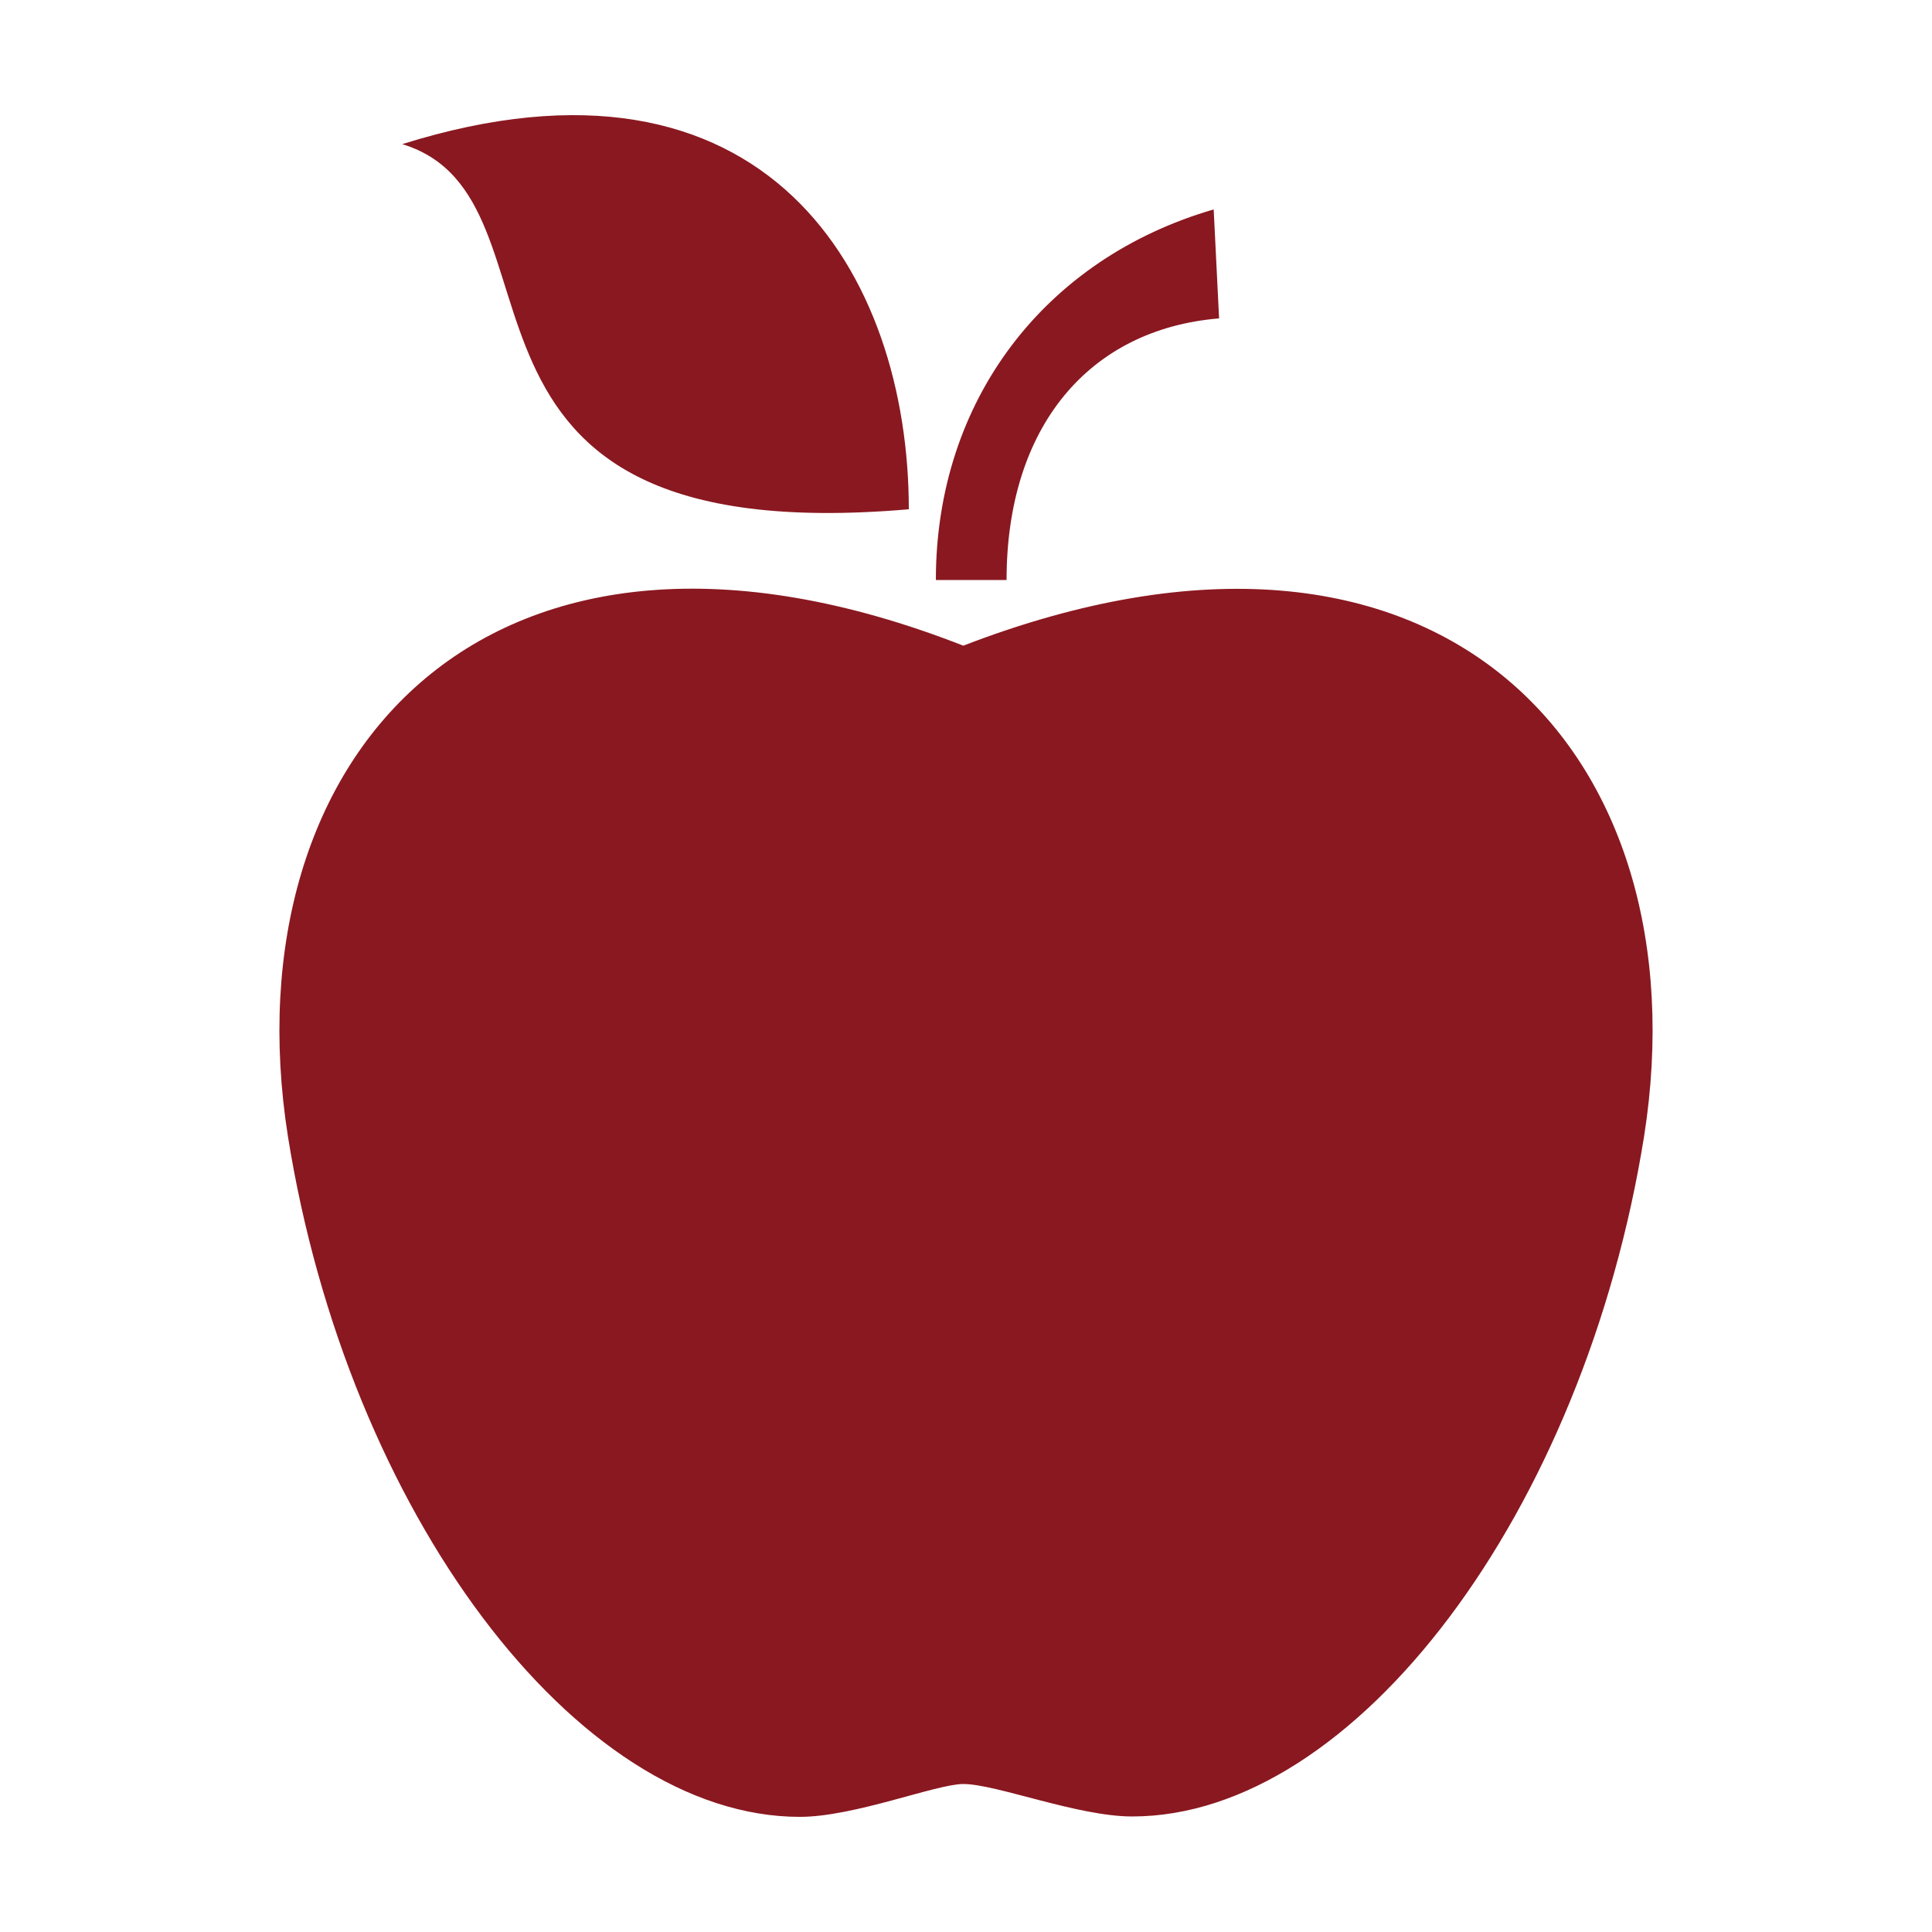 <?xml version="1.0" encoding="UTF-8"?>
<!-- Generator: Adobe Illustrator 27.3.0, SVG Export Plug-In . SVG Version: 6.00 Build 0)  -->
<svg xmlns="http://www.w3.org/2000/svg" xmlns:xlink="http://www.w3.org/1999/xlink" version="1.1" id="Layer_1" x="0px" y="0px" viewBox="0 0 500 500" style="enable-background:new 0 0 500 500;" xml:space="preserve">
<style type="text/css">
	.st0{fill:#8A1820;}
</style>
<path class="st0" d="M249.3,461.7c-7,0-28.2,8.5-42.3,8.5c-57.8,0-117-78.9-132.5-176.2C59,195.3,126.7,119.1,249.3,167.1  c124.1-47.9,191.7,28.2,176.2,126.9C410,391.2,350.8,470.1,293,470.1C278.9,470.1,257.8,461.7,249.3,461.7L249.3,461.7z   M235.2,131.8c0-60.6-36.7-124.1-131.1-94.5C150.6,51.5,104.1,143.1,235.2,131.8L235.2,131.8z M242.2,150.1  c0-46.5,28.2-83.2,71.9-95.9l1.4,28.2c-33.8,2.8-55,28.2-55,67.7H242.2z"></path>
</svg>
